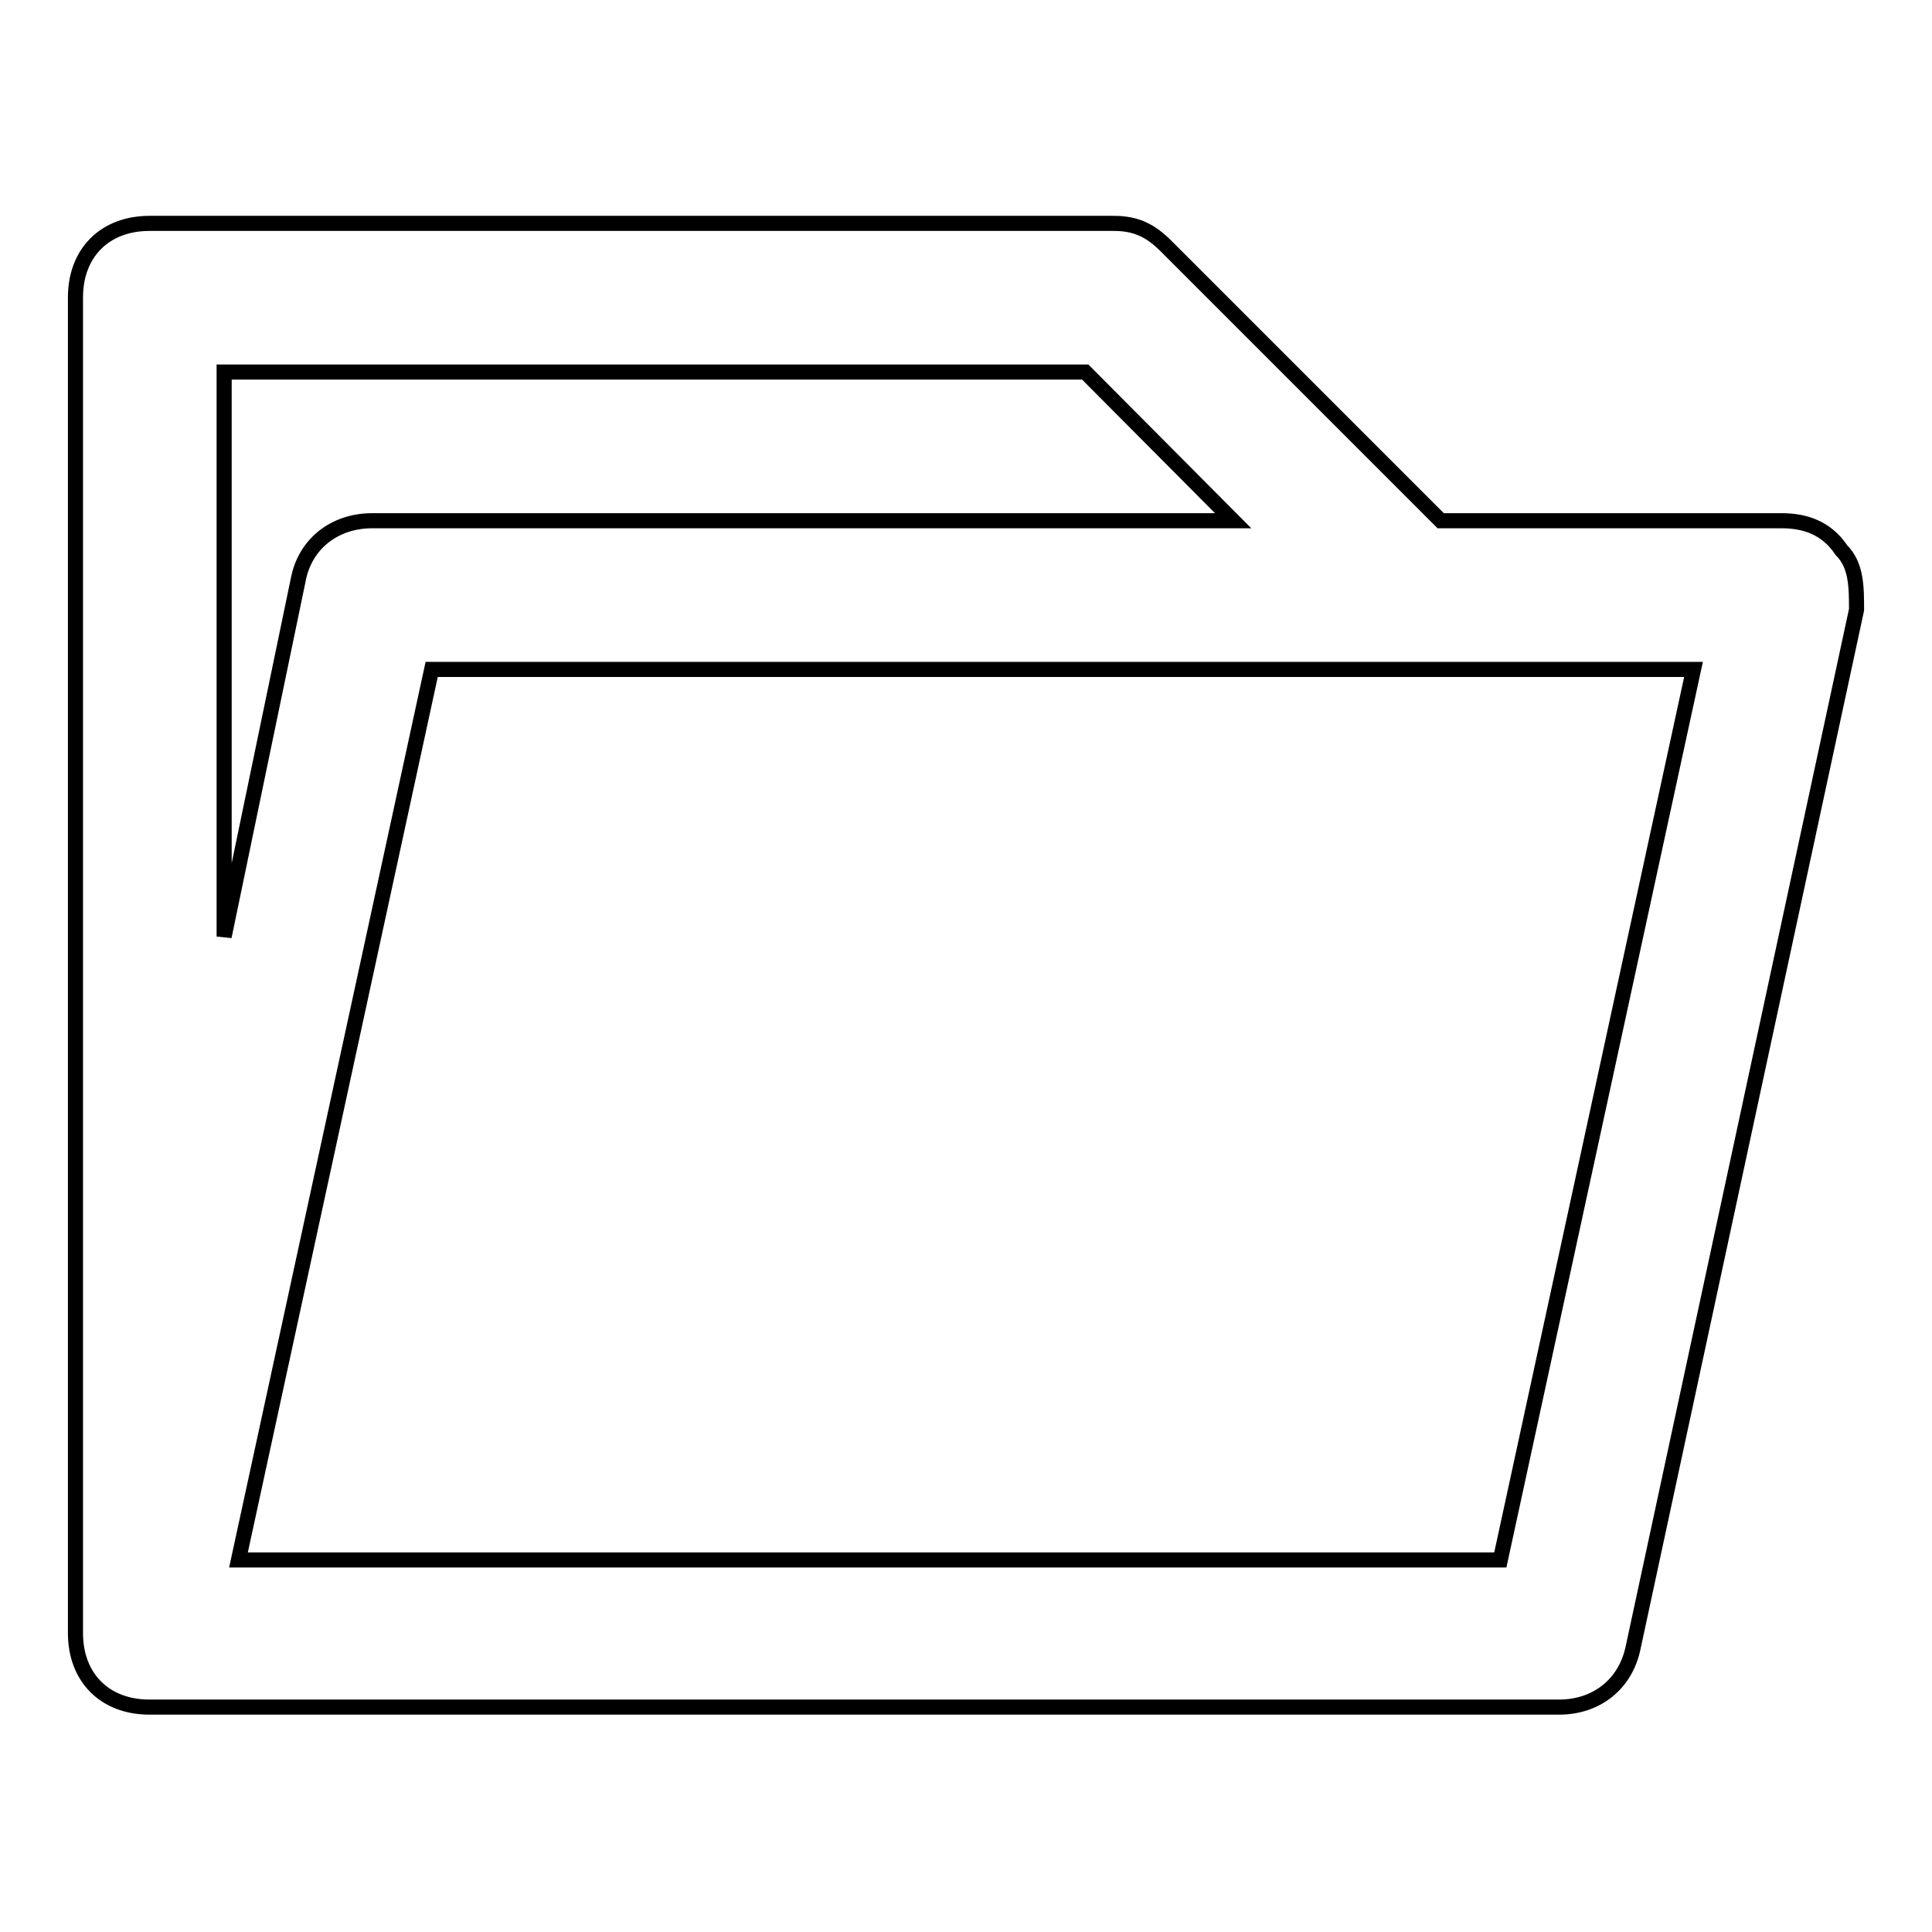 <?xml version="1.0" encoding="utf-8"?>
<!-- Svg Vector Icons : http://www.onlinewebfonts.com/icon -->
<!DOCTYPE svg PUBLIC "-//W3C//DTD SVG 1.1//EN" "http://www.w3.org/Graphics/SVG/1.1/DTD/svg11.dtd">
<svg version="1.1" xmlns="http://www.w3.org/2000/svg" xmlns:xlink="http://www.w3.org/1999/xlink" x="0px" y="0px" viewBox="0 0 256 256" enable-background="new 0 0 256 256" xml:space="preserve">
<g> <path stroke-width="2" fill-opacity="0" stroke="#000000"  d="M244,72.9c-2-3-4.9-3.9-7.9-3.9h-45.2l-36.4-36.4c-2-2-3.9-3-6.9-3H19.8c-5.9,0-9.8,3.9-9.8,9.8v177 c0,5.9,3.9,9.8,9.8,9.8h186.8c4.9,0,8.8-3,9.8-7.9L246,80.8C246,77.8,246,74.9,244,72.9L244,72.9z M29.7,49.3h114.1L163.4,69H49.3 c-4.9,0-8.9,3-9.8,7.9l-9.8,47.2L29.7,49.3L29.7,49.3z M198.8,206.7H31.6l25.6-118h167.2L198.8,206.7L198.8,206.7z"/></g>
</svg>